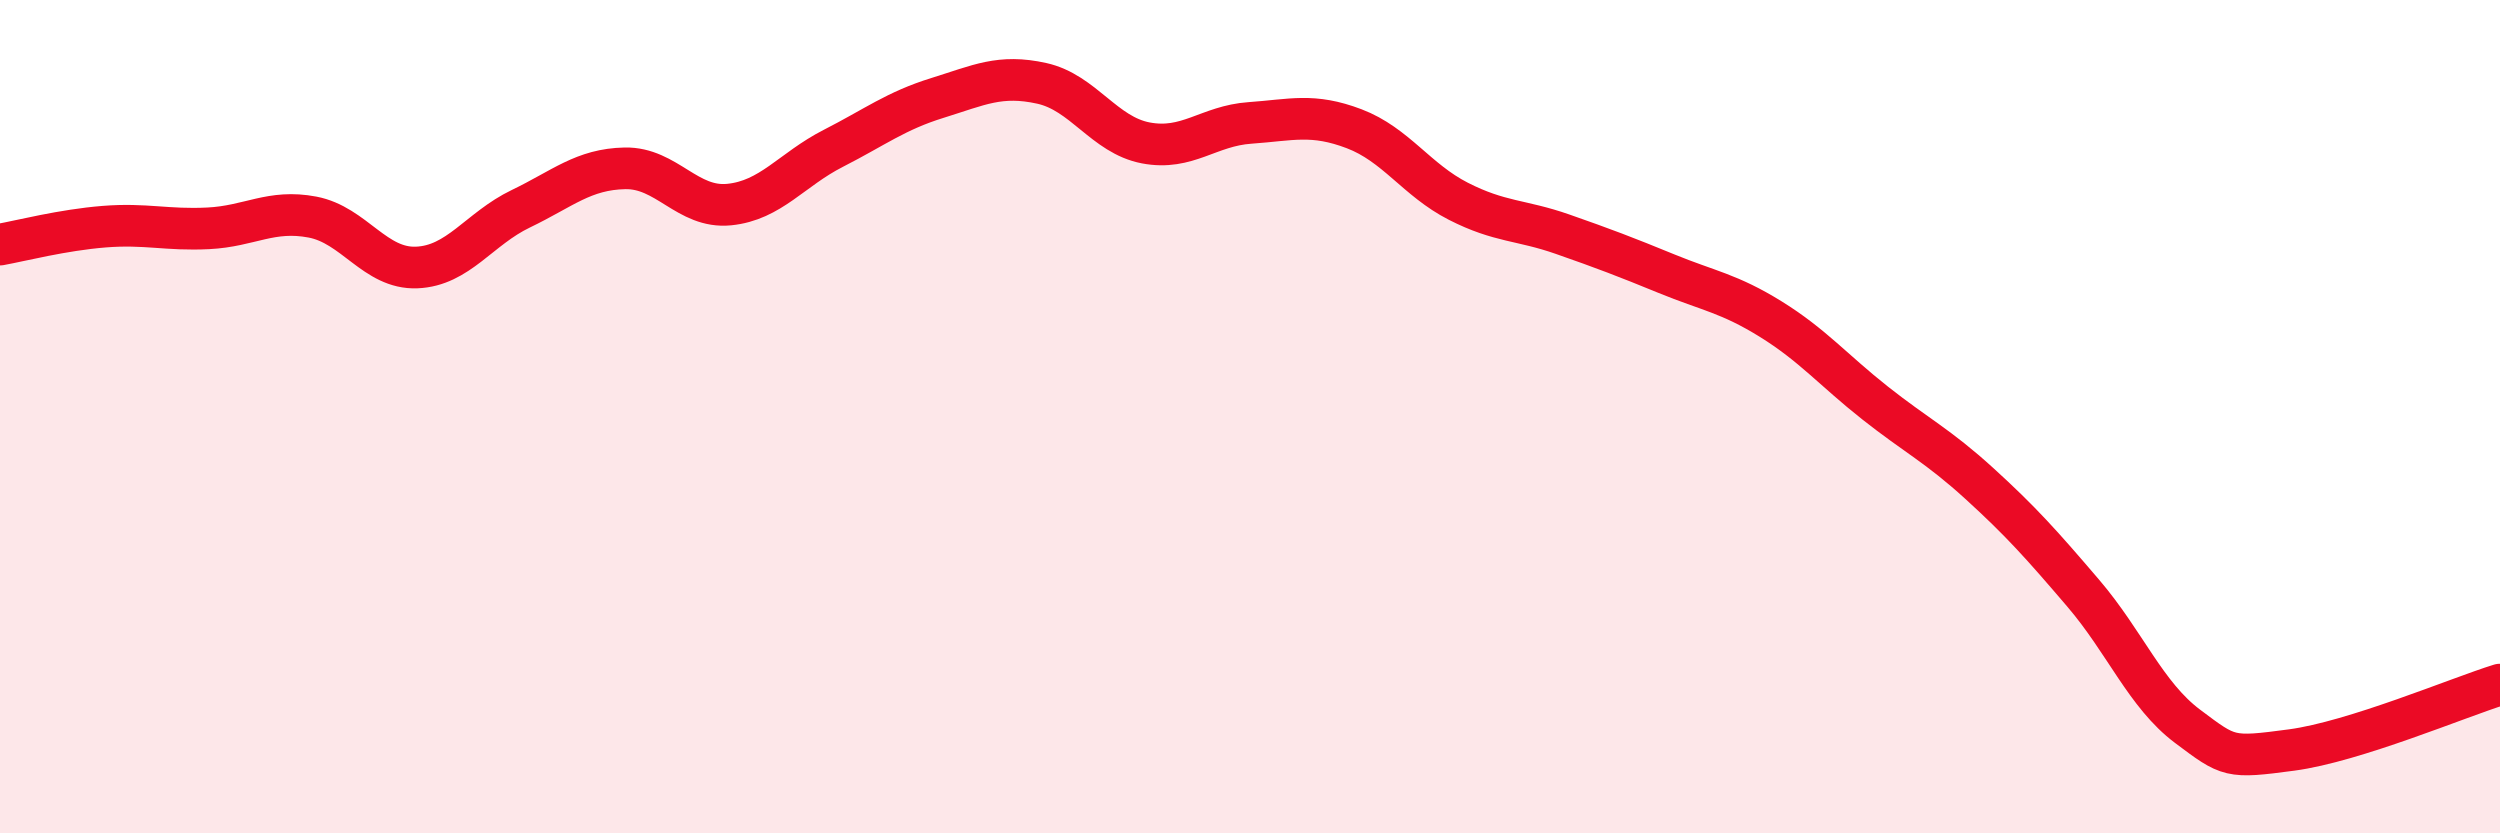 
    <svg width="60" height="20" viewBox="0 0 60 20" xmlns="http://www.w3.org/2000/svg">
      <path
        d="M 0,5.87 C 0.5,5.78 1.5,5.52 2.5,5.44 C 3.5,5.36 4,5.53 5,5.48 C 6,5.43 6.5,5.02 7.5,5.21 C 8.5,5.4 9,6.46 10,6.42 C 11,6.38 11.5,5.49 12.5,5.01 C 13.5,4.53 14,4.06 15,4.04 C 16,4.02 16.5,5.01 17.5,4.91 C 18.5,4.81 19,4.07 20,3.56 C 21,3.05 21.5,2.66 22.5,2.35 C 23.5,2.04 24,1.78 25,2 C 26,2.22 26.5,3.24 27.5,3.43 C 28.5,3.62 29,3.02 30,2.95 C 31,2.88 31.5,2.71 32.5,3.09 C 33.5,3.47 34,4.32 35,4.83 C 36,5.34 36.5,5.27 37.5,5.62 C 38.5,5.97 39,6.16 40,6.57 C 41,6.98 41.5,7.04 42.5,7.66 C 43.5,8.28 44,8.88 45,9.67 C 46,10.46 46.5,10.69 47.5,11.6 C 48.5,12.51 49,13.07 50,14.24 C 51,15.41 51.5,16.68 52.5,17.43 C 53.5,18.18 53.5,18.2 55,18 C 56.5,17.8 59,16.74 60,16.43L60 20L0 20Z"
        fill="#EB0A25"
        opacity="0.1"
        stroke-linecap="round"
        stroke-linejoin="round"
      />
      <path
        d="M 0,5.87 C 0.5,5.78 1.5,5.52 2.5,5.44 C 3.5,5.36 4,5.53 5,5.48 C 6,5.43 6.5,5.02 7.5,5.21 C 8.5,5.4 9,6.46 10,6.42 C 11,6.38 11.5,5.49 12.5,5.01 C 13.5,4.53 14,4.06 15,4.04 C 16,4.02 16.5,5.01 17.5,4.91 C 18.5,4.81 19,4.07 20,3.56 C 21,3.05 21.5,2.66 22.5,2.35 C 23.5,2.04 24,1.78 25,2 C 26,2.22 26.5,3.24 27.5,3.43 C 28.5,3.62 29,3.02 30,2.95 C 31,2.88 31.5,2.71 32.5,3.09 C 33.5,3.47 34,4.32 35,4.83 C 36,5.34 36.5,5.27 37.5,5.62 C 38.5,5.97 39,6.16 40,6.57 C 41,6.98 41.5,7.04 42.5,7.66 C 43.5,8.28 44,8.88 45,9.67 C 46,10.46 46.5,10.69 47.5,11.6 C 48.5,12.51 49,13.07 50,14.24 C 51,15.41 51.5,16.68 52.5,17.43 C 53.5,18.18 53.5,18.2 55,18 C 56.5,17.8 59,16.74 60,16.43"
        stroke="#EB0A25"
        stroke-width="1"
        fill="none"
        stroke-linecap="round"
        stroke-linejoin="round"
      />
    </svg>
  